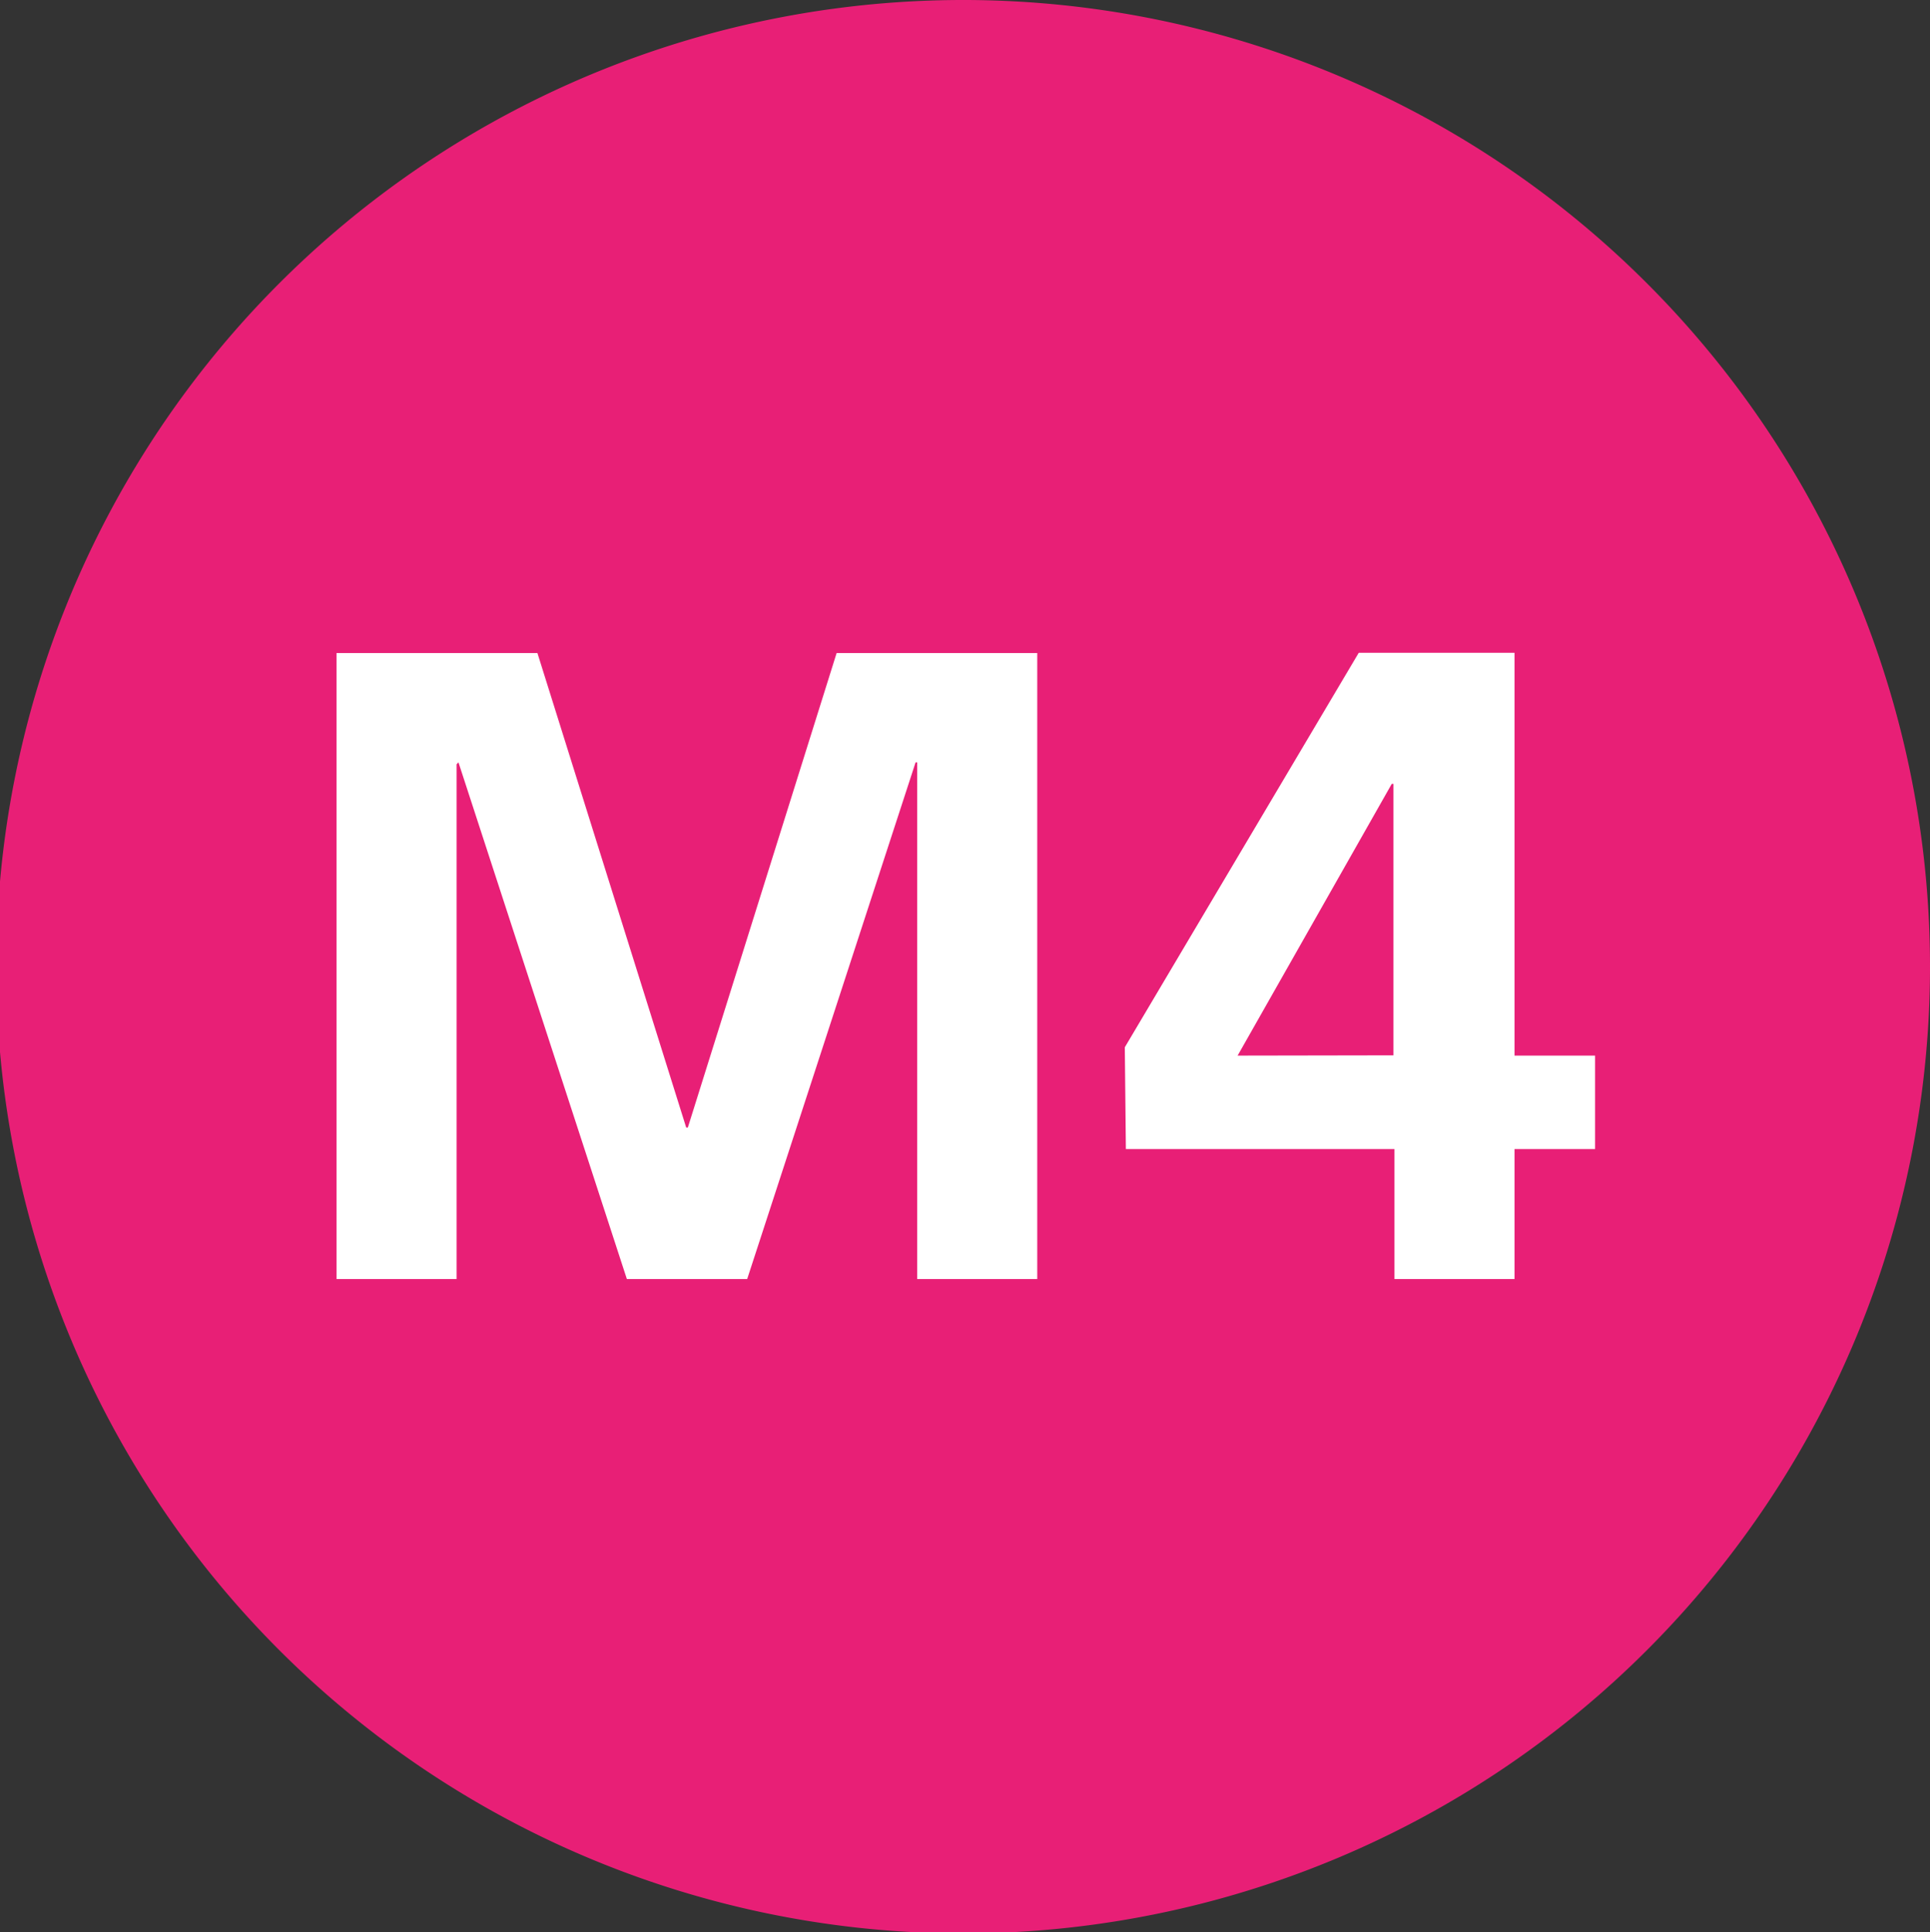 <svg id="Layer_1" data-name="Layer 1" xmlns="http://www.w3.org/2000/svg" viewBox="0 0 71.86 71.95"><rect x="0" y="0" width="71.86" height="71.95" fill="#333333" stroke="none"/><defs><style>.cls-2{fill:#fff}</style></defs><path d="M35.93 72a36 36 0 1 1 35.93-36 36 36 0 0 1-35.93 36" style="fill:#e81f76"/><path class="cls-2" d="M12.53 24.32h7.48l5.54 17.67h.06l5.54-17.67h7.47v23.31h-4.47V28.39h-.06l-6.27 19.24h-4.48l-6.27-19.24-.07.07v19.17h-4.47V24.32zM41.88 39l8.71-14.69h5.8v15h3v3.48h-3v4.84h-4.47v-4.84h-10Zm10 .3V29.19h-.06l-5.74 10.12Z"/></svg>